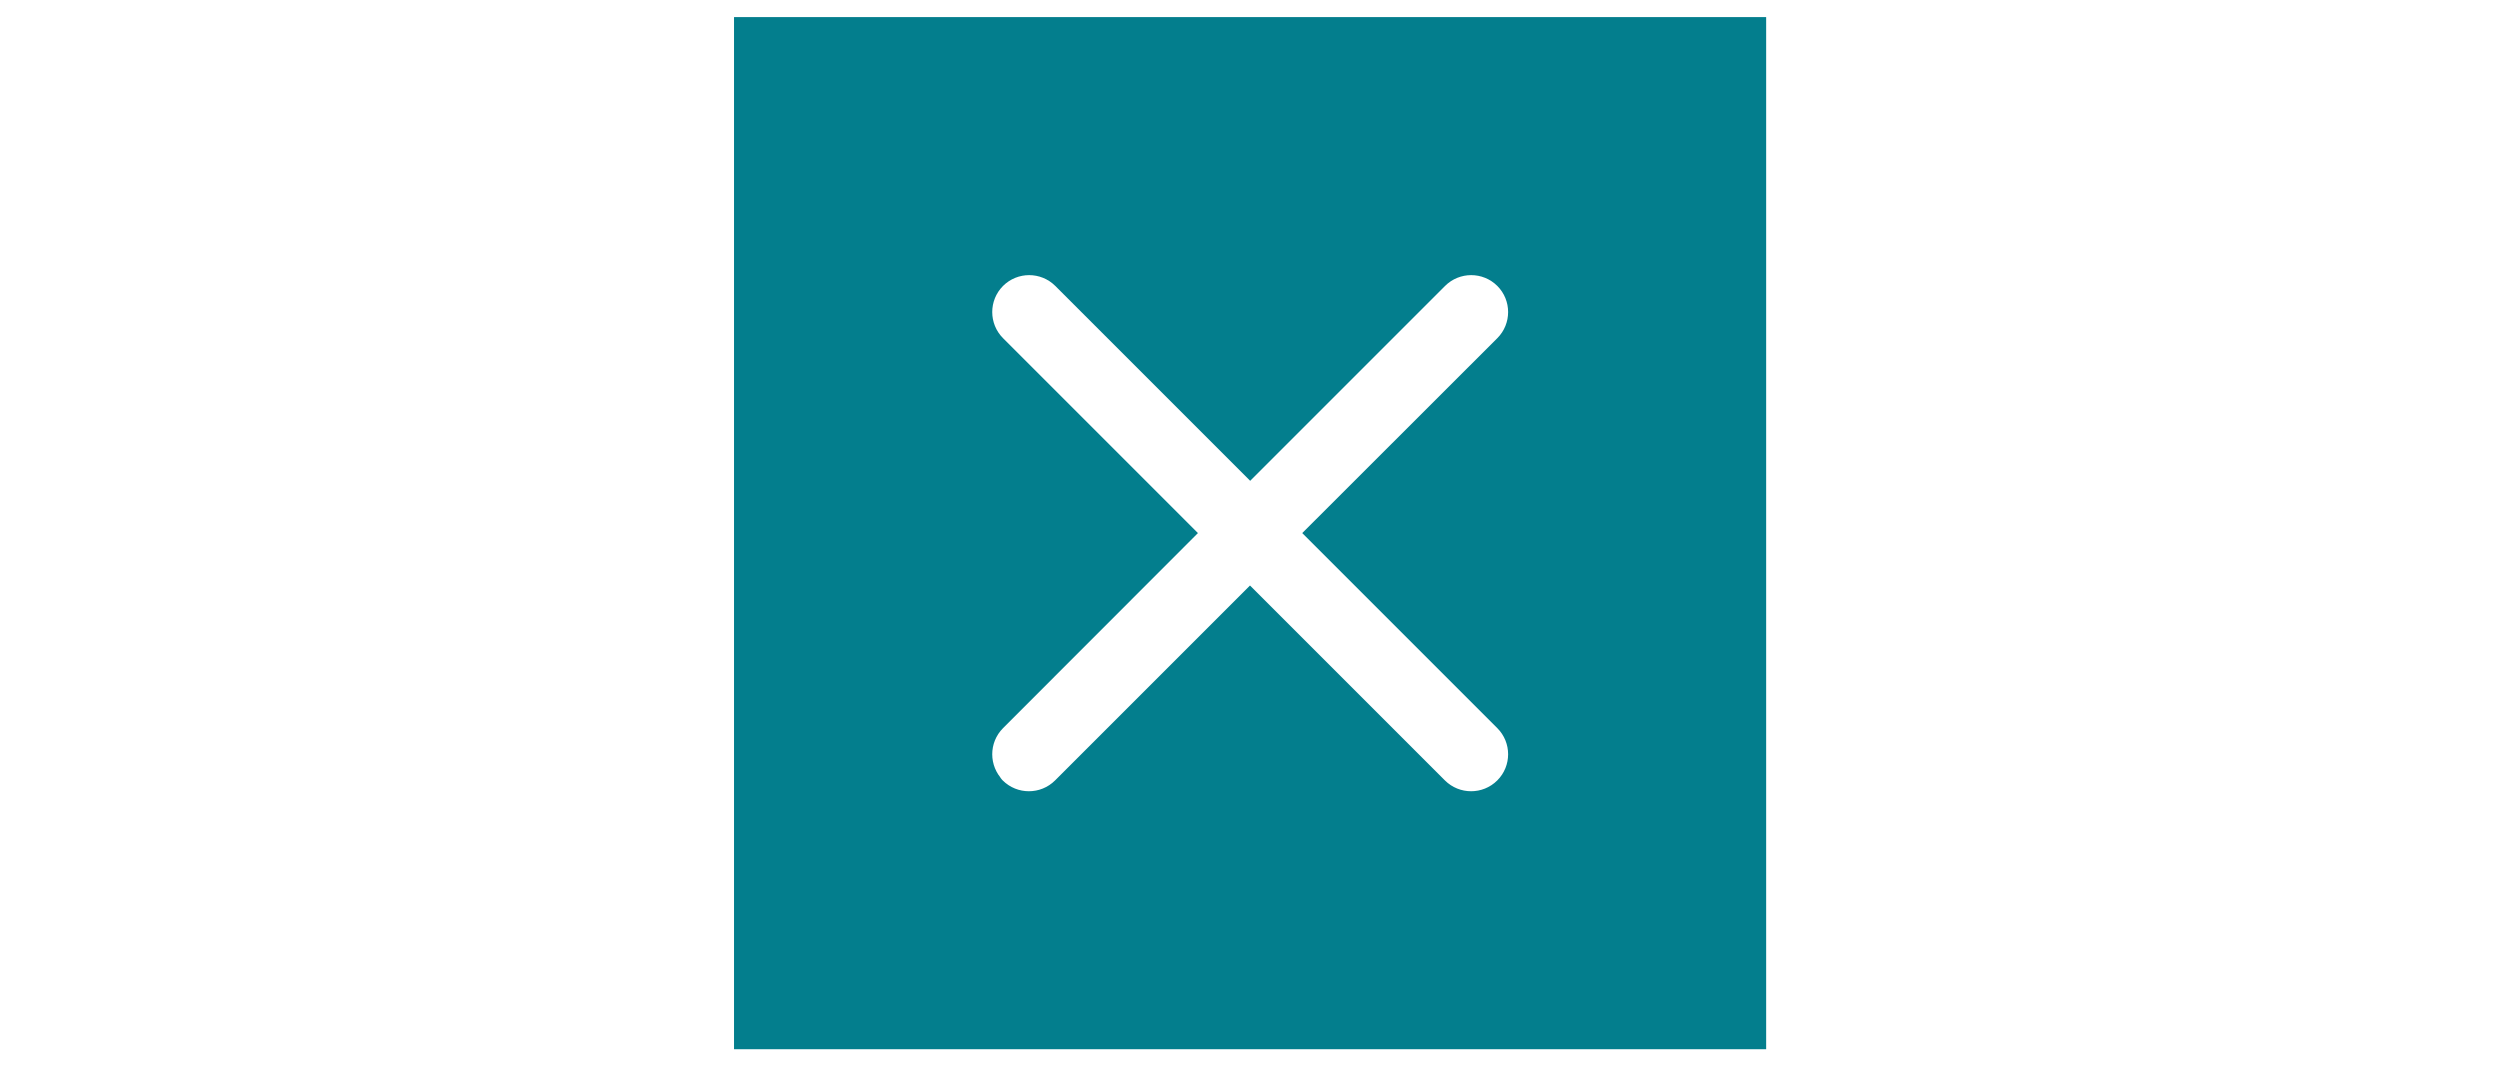 <?xml version="1.0" encoding="UTF-8"?>
<svg id="Layer_2" data-name="Layer 2" xmlns="http://www.w3.org/2000/svg" viewBox="0 0 138.96 59.86">
  <g id="Layer_1-2" data-name="Layer 1">
    <g>
      <rect width="138.96" height="59.86" style="fill: #fff;"/>
      <g>
        <path d="M40.8.95v57.37h57.37V.95h-57.37Z" style="fill: #037e8d;"/>
        <path d="M56.44,42.67c.21.21.48.31.75.31s.54-.1.75-.31l11.54-11.54,11.54,11.54c.21.21.48.31.75.31s.54-.1.75-.31c.41-.41.41-1.08,0-1.49l-11.55-11.55,11.55-11.54c.41-.41.41-1.08,0-1.49s-1.08-.41-1.49,0l-11.54,11.54-11.54-11.54c-.41-.41-1.08-.41-1.49,0-.41.41-.41,1.08,0,1.49l11.54,11.54-11.54,11.55c-.41.41-.41,1.08,0,1.49Z" style="fill: #fff; stroke: #fff; stroke-linecap: round; stroke-linejoin: round; stroke-width: 2px;"/>
      </g>
    </g>
  </g>
</svg>